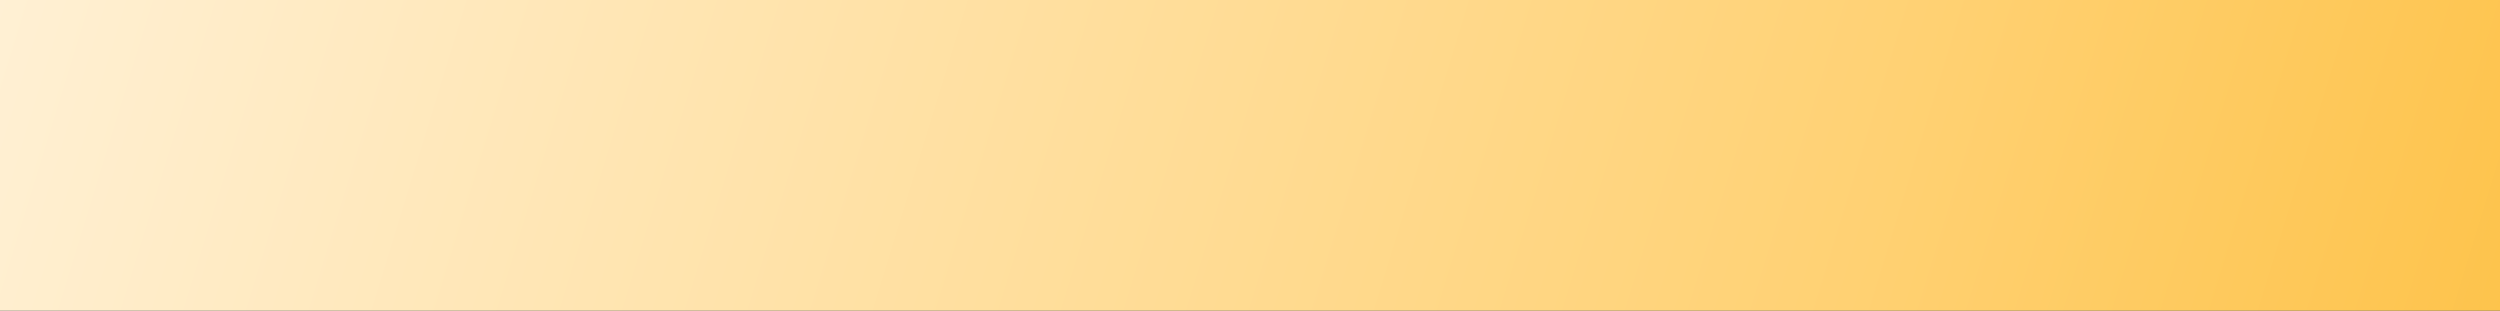 <?xml version="1.0" encoding="UTF-8"?> <svg xmlns="http://www.w3.org/2000/svg" width="169" height="21" viewBox="0 0 169 21" fill="none"><rect x="0" y="0" width="169" height="21" fill="#333333" stroke="none"/> <path d="M0 0H169V8.167V21H0V0Z" fill="url(#paint0_linear_44_10)"></path> <defs> <linearGradient id="paint0_linear_44_10" x1="192.143" y1="69" x2="-3.035" y2="9.098" gradientUnits="userSpaceOnUse"> <stop stop-color="#FCB82B"></stop> <stop offset="0.385" stop-color="#FFD173"></stop> <stop offset="1" stop-color="#FFF0D4"></stop> </linearGradient> </defs> </svg> 